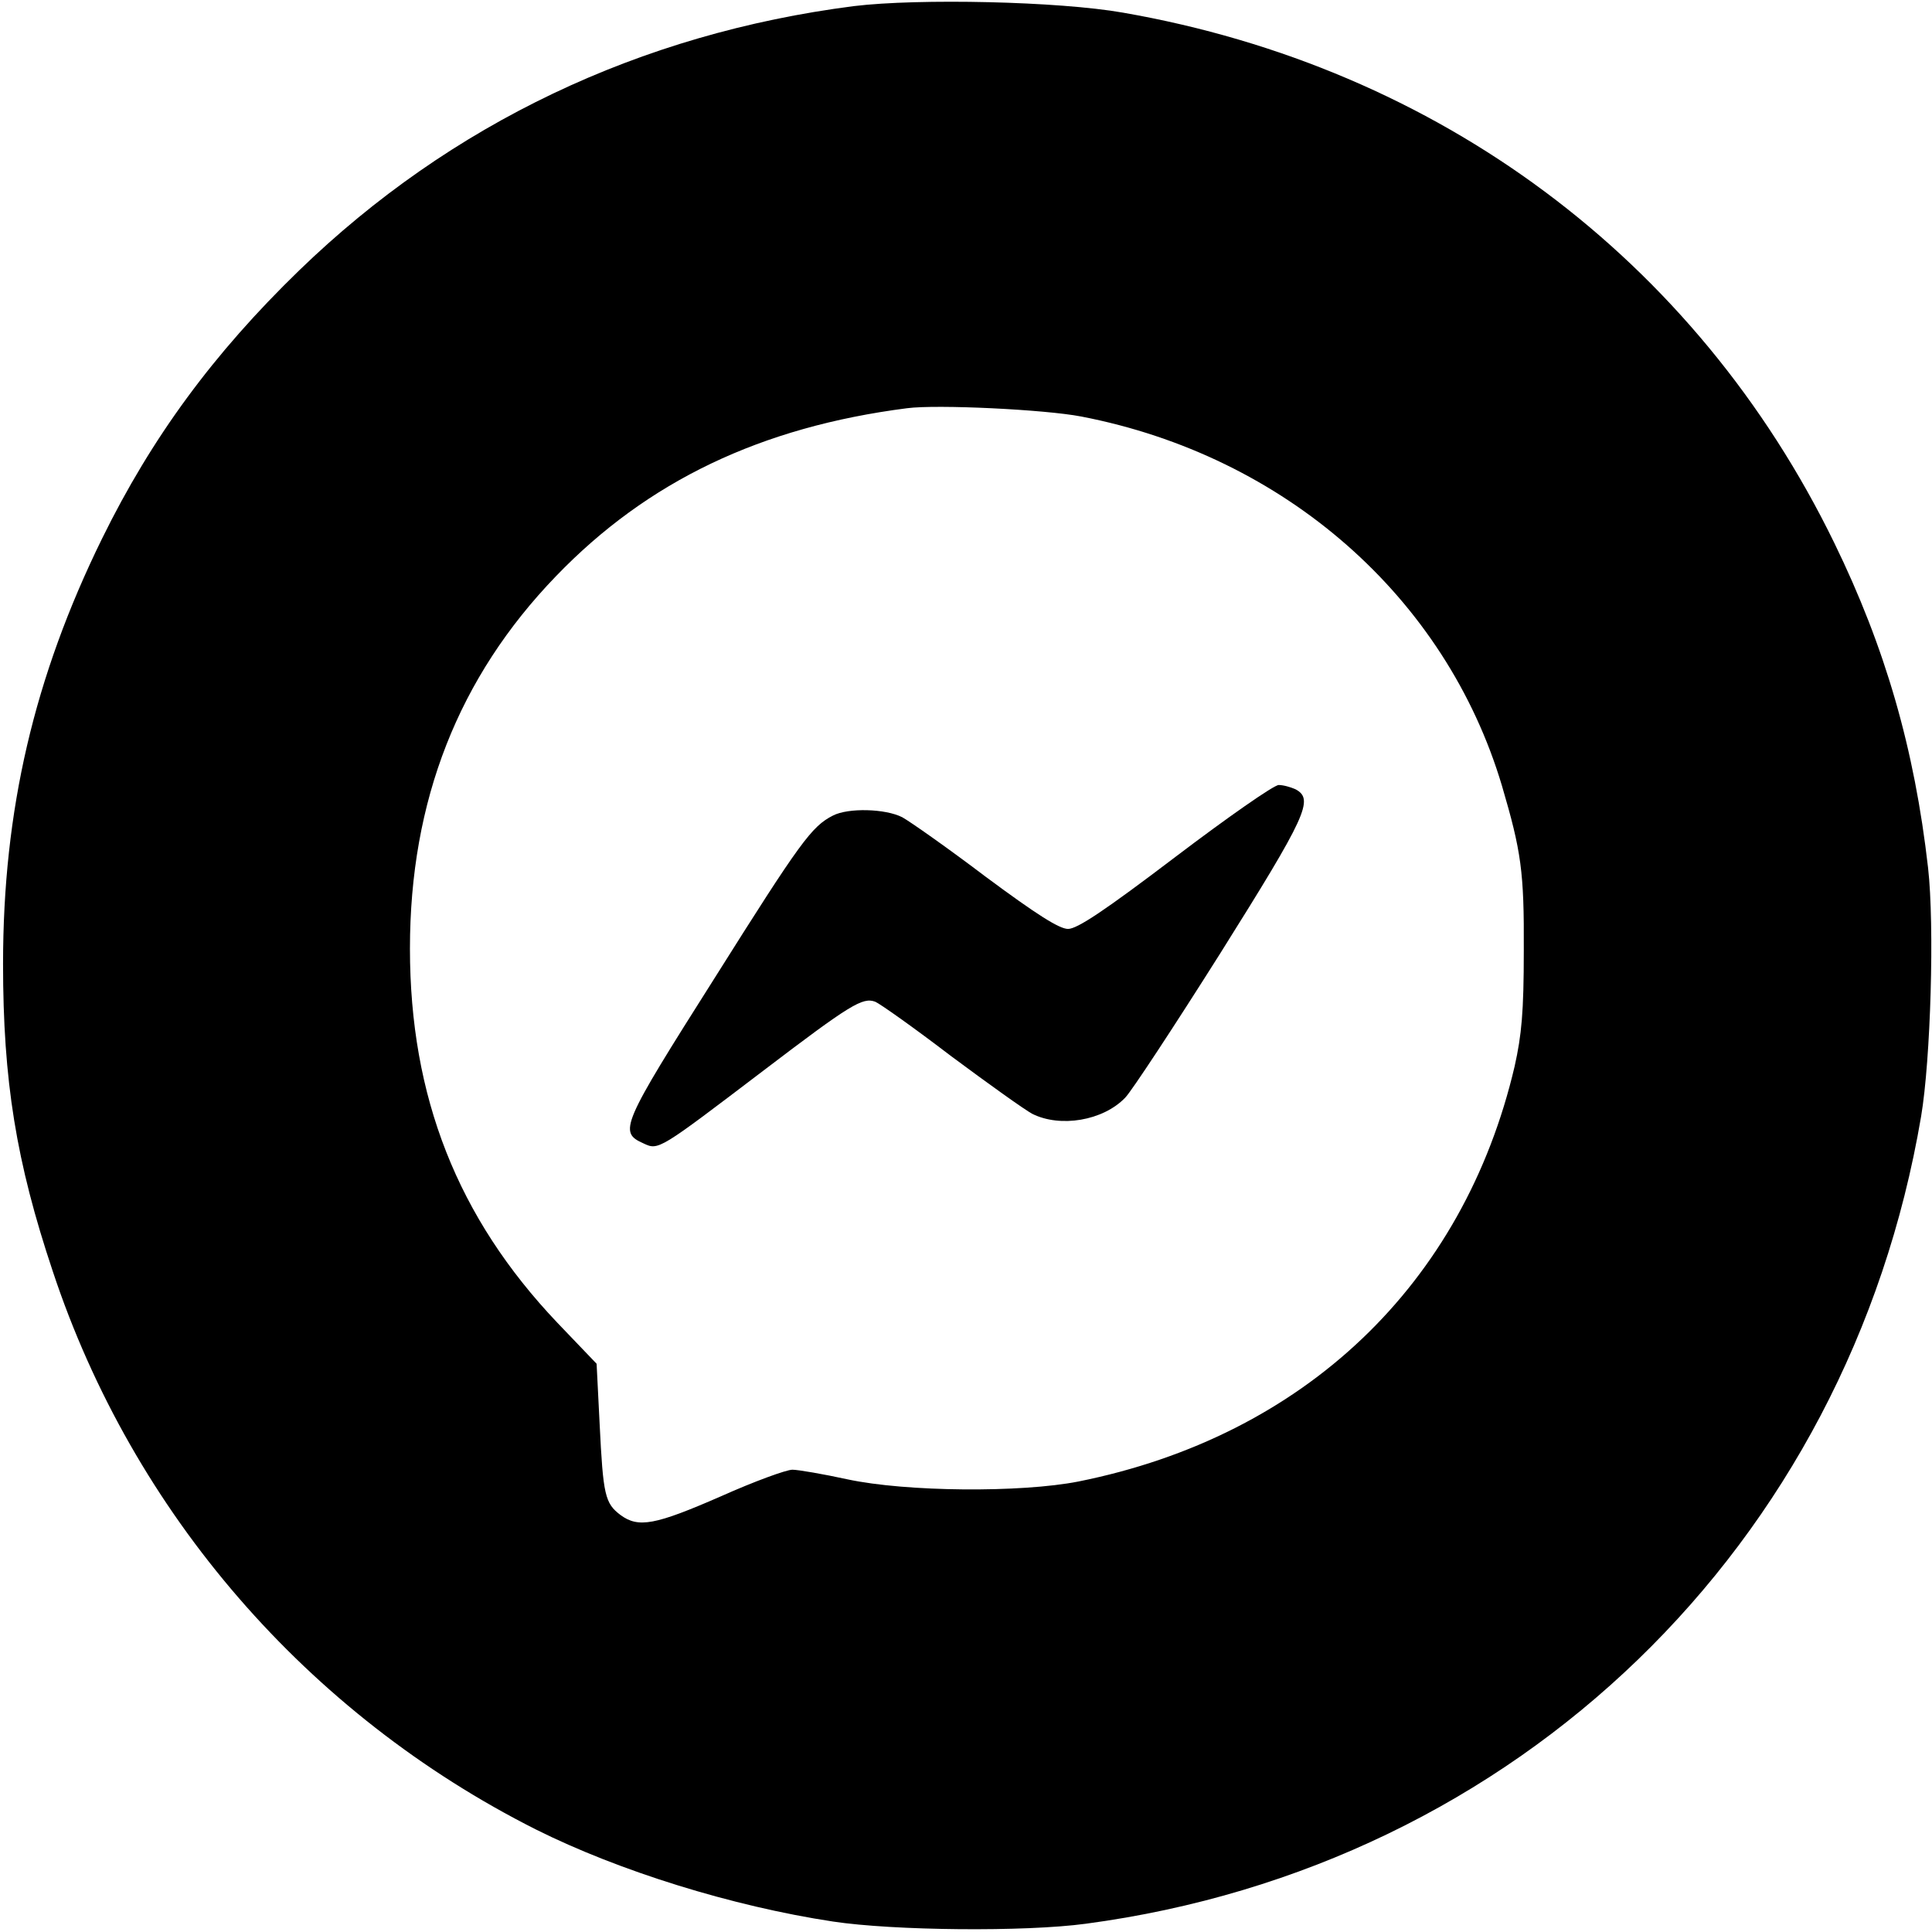 <?xml version="1.0" standalone="no"?>
<!DOCTYPE svg PUBLIC "-//W3C//DTD SVG 20010904//EN"
 "http://www.w3.org/TR/2001/REC-SVG-20010904/DTD/svg10.dtd">
<svg version="1.0" xmlns="http://www.w3.org/2000/svg"
 width="16.002" height="16.002" viewBox="0 0 443 443"
 preserveAspectRatio="xMidYMid meet">

<g transform="translate(0,443) scale(0.1,-0.1)"
fill="#000000" stroke="none">
<path d="M1958 4416 c-491 -63 -925 -270 -1272 -606 -197 -191 -338 -383 -452
-615 -156 -318 -227 -623 -227 -975 0 -268 30 -454 114 -705 184 -555 584
-1016 1108 -1280 190 -95 450 -176 681 -211 139 -21 440 -24 580 -5 989 132
1748 866 1915 1851 22 130 31 438 16 570 -31 273 -98 505 -215 745 -317 651
-907 1090 -1631 1216 -147 26 -469 33 -617 15z m521 -941 c467 -90 836 -414
965 -847 44 -150 51 -196 50 -378 0 -141 -5 -193 -21 -265 -117 -500 -482
-848 -1000 -952 -132 -26 -395 -24 -530 5 -55 12 -113 22 -126 22 -14 0 -88
-27 -164 -61 -151 -66 -189 -73 -230 -43 -36 27 -40 46 -48 208 l-7 139 -90
94 c-229 241 -338 518 -338 858 0 339 111 622 335 854 210 218 470 342 805
385 69 9 316 -3 399 -19z"/>
<path d="M2695 2465 c-162 -123 -225 -165 -246 -165 -20 0 -72 33 -188 119
-87 66 -174 127 -192 137 -39 20 -124 22 -159 4 -49 -25 -74 -59 -271 -372
-216 -341 -221 -354 -163 -380 34 -16 35 -15 273 166 201 153 229 170 258 159
10 -4 88 -59 173 -124 86 -64 170 -124 187 -133 64 -32 162 -16 213 37 14 14
112 163 218 331 199 317 215 353 173 376 -11 5 -28 10 -39 10 -11 0 -117 -74
-237 -165z"/>
</g>
</svg>
